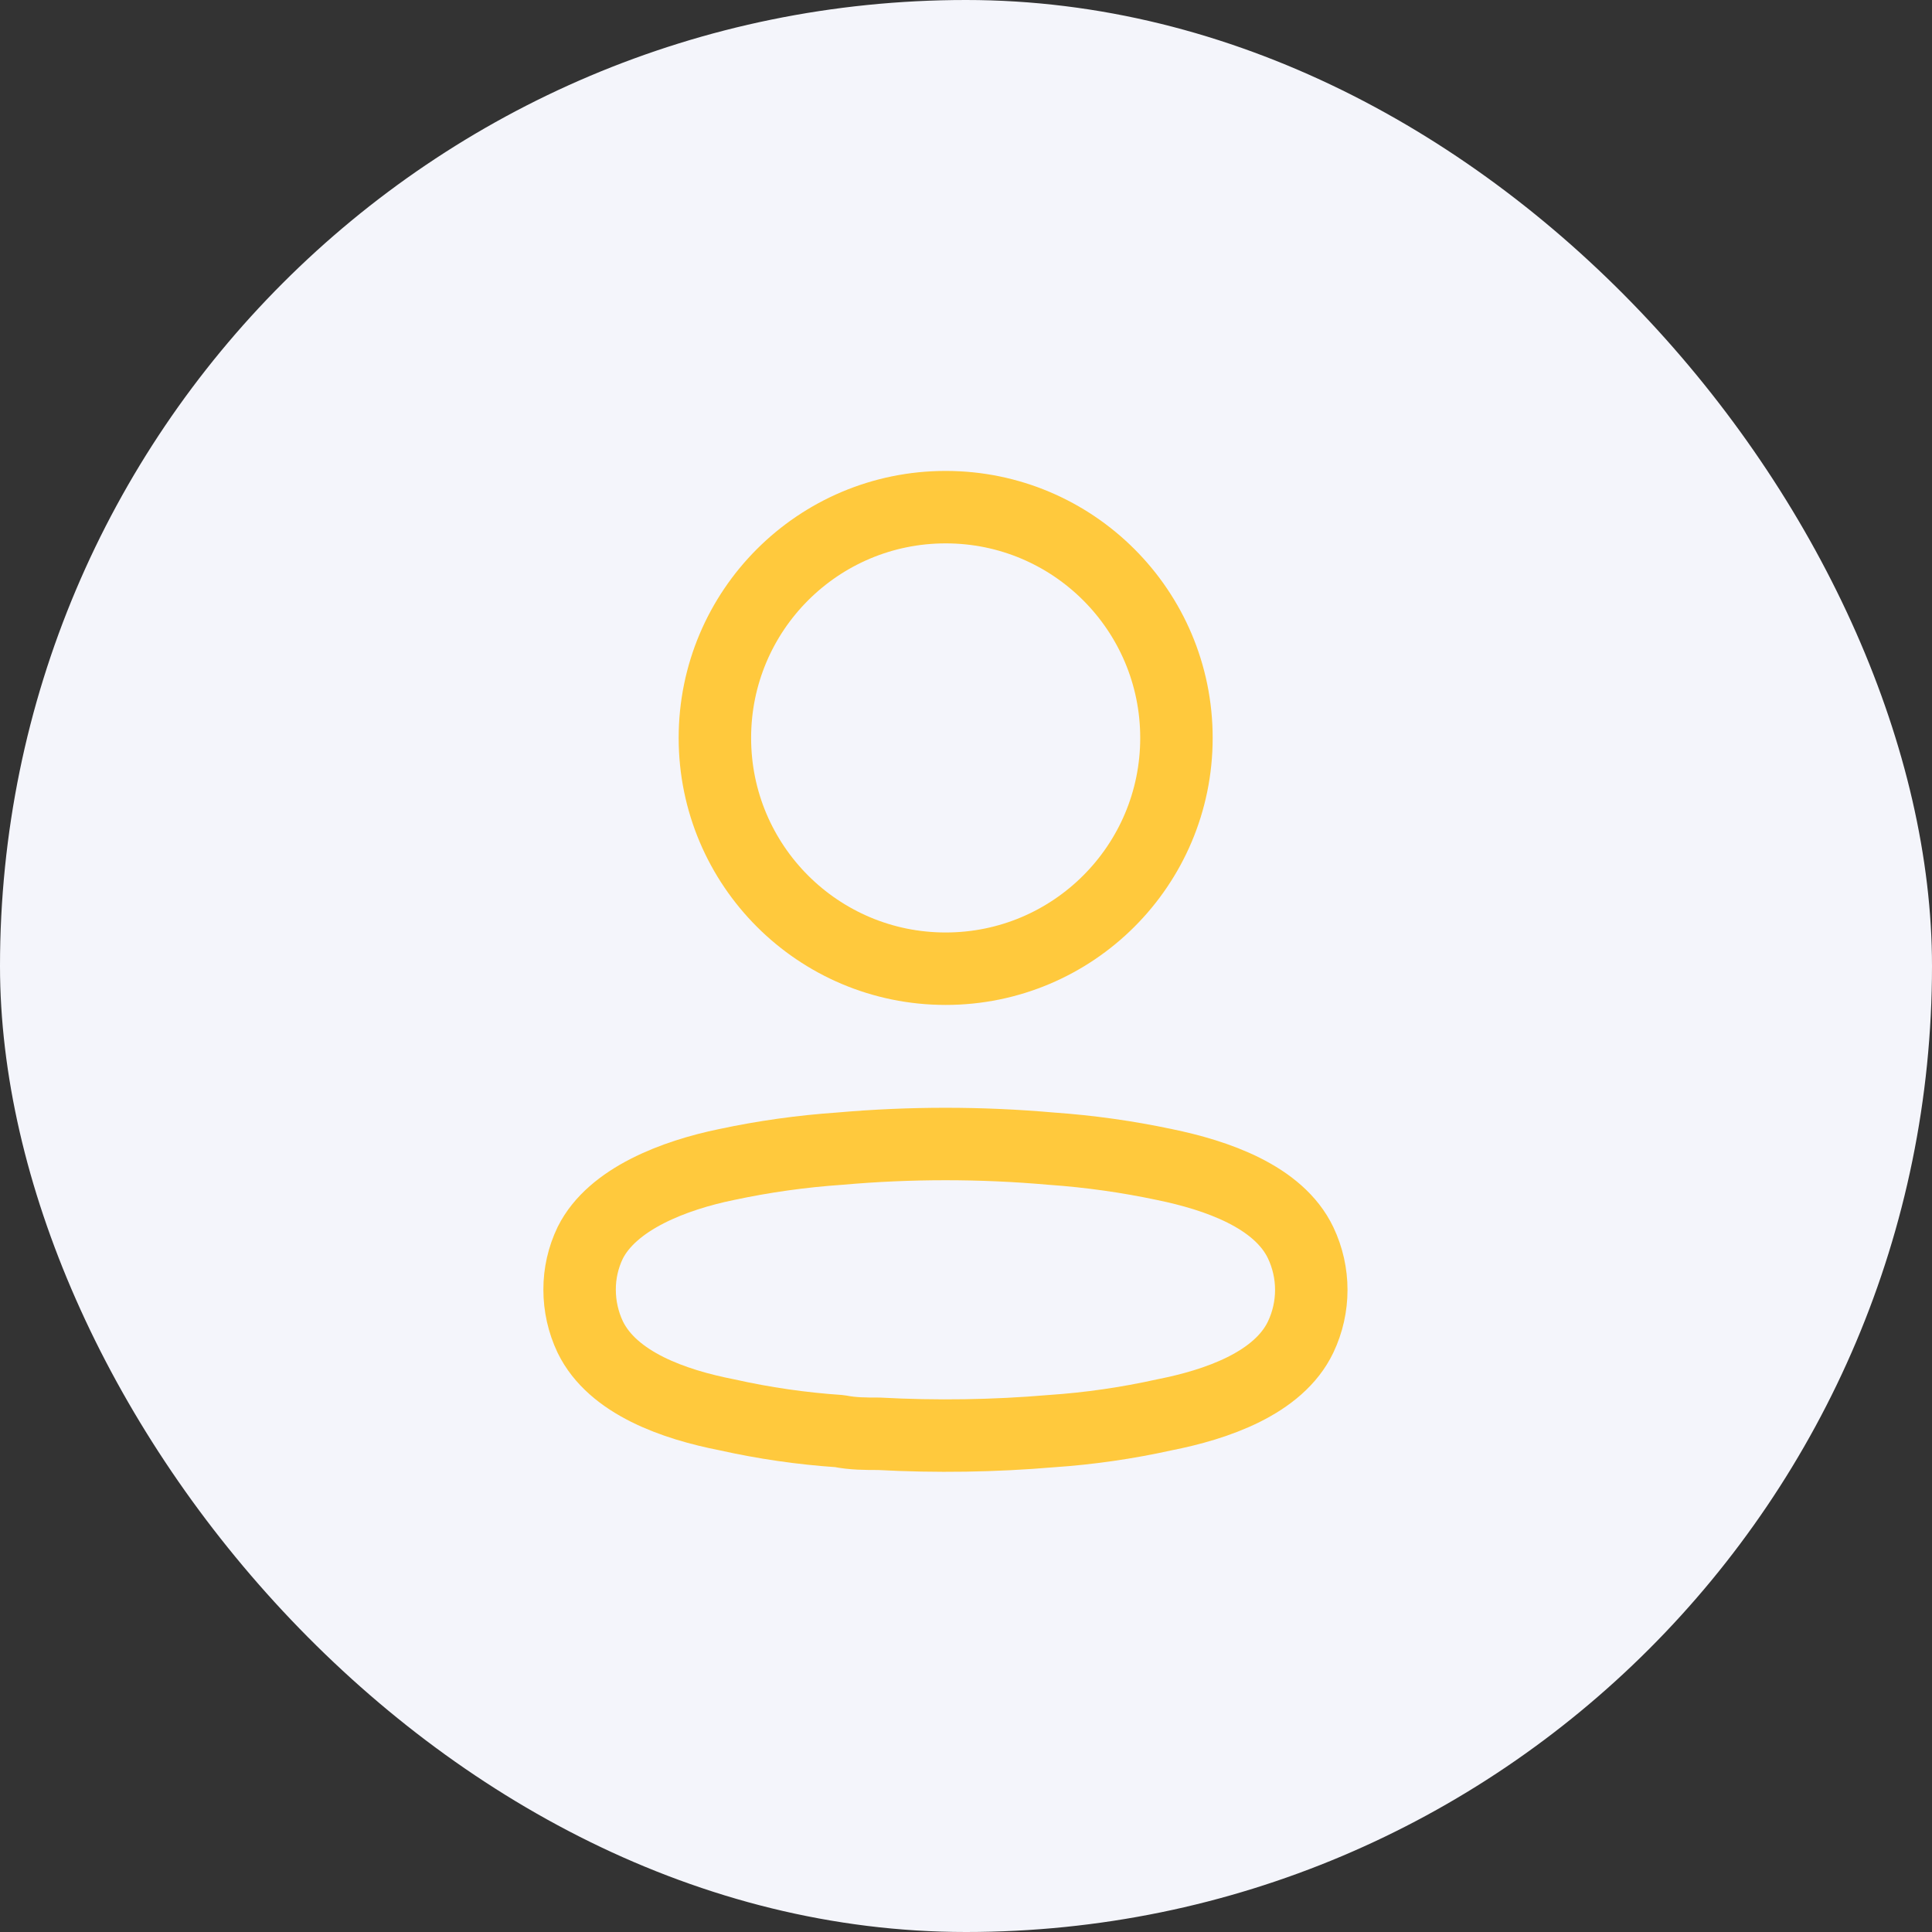 <svg width="40" height="40" viewBox="0 0 40 40" fill="none" xmlns="http://www.w3.org/2000/svg">
<rect x="0" y="0" width="40" height="40" fill="#333333" stroke="none"/>
<rect width="40" height="40" rx="20" fill="#F4F5FB"/>
<circle cx="19.579" cy="15.278" r="4.778" stroke="#FFC93D" stroke-width="1.5" stroke-linecap="round" stroke-linejoin="round"/>
<path fill-rule="evenodd" clip-rule="evenodd" d="M12 26.701C11.999 26.366 12.074 26.034 12.22 25.731C12.677 24.816 13.968 24.331 15.039 24.111C15.811 23.946 16.594 23.836 17.382 23.782C18.841 23.653 20.308 23.653 21.767 23.782C22.554 23.837 23.337 23.947 24.11 24.111C25.181 24.331 26.471 24.77 26.929 25.731C27.222 26.348 27.222 27.064 26.929 27.681C26.471 28.642 25.181 29.081 24.11 29.292C23.338 29.463 22.555 29.577 21.767 29.63C20.579 29.731 19.387 29.749 18.197 29.685C17.922 29.685 17.657 29.685 17.382 29.63C16.597 29.577 15.816 29.464 15.048 29.292C13.968 29.081 12.687 28.642 12.22 27.681C12.075 27.375 12 27.04 12 26.701Z" stroke="#FFC93D" stroke-width="1.5" stroke-linecap="round" stroke-linejoin="round"/>
</svg>
